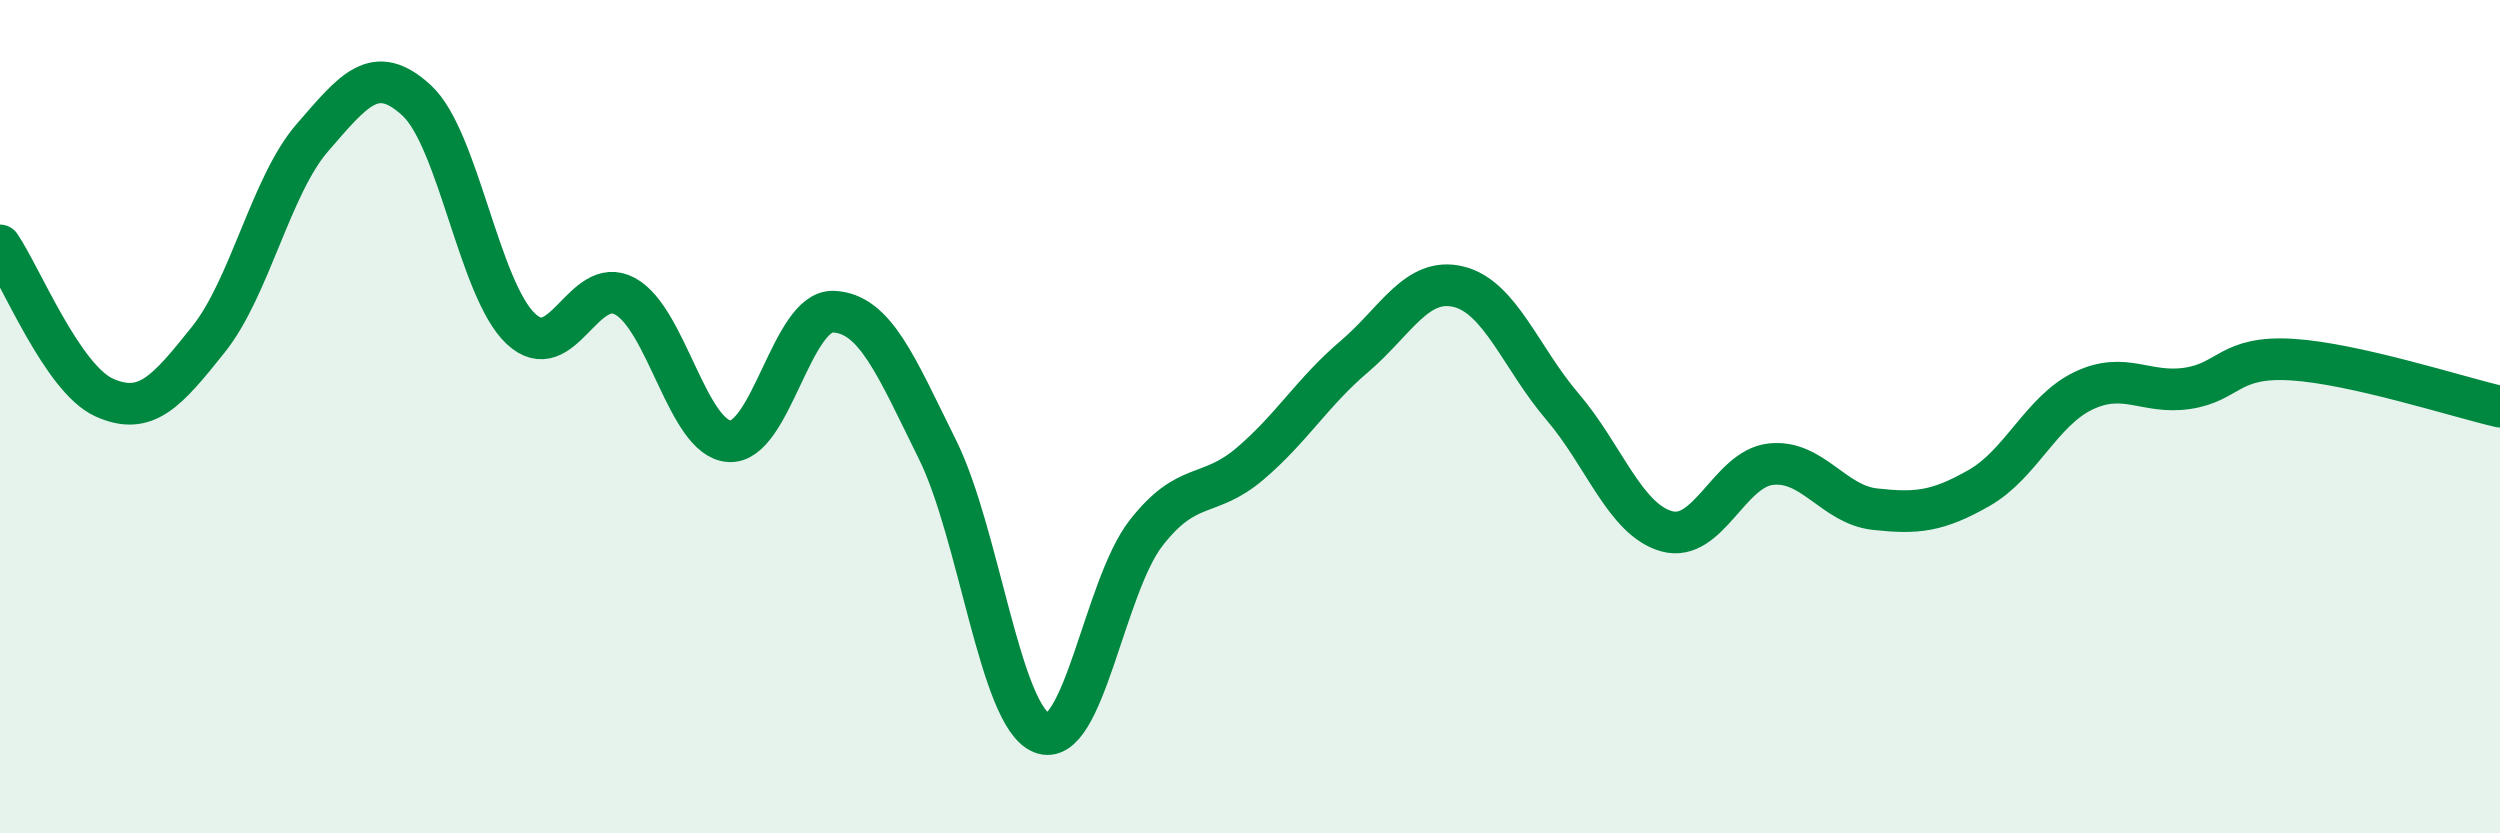 
    <svg width="60" height="20" viewBox="0 0 60 20" xmlns="http://www.w3.org/2000/svg">
      <path
        d="M 0,5.89 C 0.5,6.62 1.5,9.09 2.5,9.54 C 3.5,9.99 4,9.4 5,8.15 C 6,6.9 6.5,4.45 7.5,3.3 C 8.5,2.15 9,1.49 10,2.41 C 11,3.33 11.5,6.95 12.5,7.89 C 13.5,8.83 14,6.57 15,7.11 C 16,7.65 16.5,10.52 17.5,10.59 C 18.5,10.66 19,7.44 20,7.48 C 21,7.52 21.5,8.77 22.5,10.79 C 23.5,12.81 24,17.19 25,17.59 C 26,17.99 26.5,14.09 27.5,12.8 C 28.5,11.51 29,11.98 30,11.13 C 31,10.28 31.5,9.41 32.5,8.56 C 33.5,7.71 34,6.64 35,6.88 C 36,7.12 36.5,8.59 37.5,9.76 C 38.5,10.93 39,12.47 40,12.75 C 41,13.03 41.5,11.25 42.5,11.14 C 43.5,11.03 44,12.11 45,12.22 C 46,12.33 46.5,12.28 47.5,11.71 C 48.5,11.14 49,9.86 50,9.38 C 51,8.9 51.5,9.47 52.5,9.32 C 53.5,9.17 53.5,8.54 55,8.63 C 56.5,8.72 59,9.53 60,9.76L60 20L0 20Z"
        fill="#008740"
        opacity="0.1"
        stroke-linecap="round"
        stroke-linejoin="round"
      />
      <path
        d="M 0,5.89 C 0.5,6.62 1.5,9.09 2.5,9.54 C 3.5,9.99 4,9.4 5,8.15 C 6,6.9 6.5,4.45 7.5,3.3 C 8.5,2.15 9,1.49 10,2.41 C 11,3.33 11.5,6.95 12.5,7.89 C 13.5,8.83 14,6.57 15,7.11 C 16,7.65 16.5,10.52 17.5,10.59 C 18.5,10.66 19,7.44 20,7.48 C 21,7.52 21.5,8.77 22.5,10.79 C 23.5,12.81 24,17.19 25,17.59 C 26,17.99 26.5,14.09 27.5,12.8 C 28.5,11.51 29,11.98 30,11.13 C 31,10.28 31.5,9.41 32.5,8.56 C 33.5,7.71 34,6.64 35,6.88 C 36,7.12 36.5,8.59 37.5,9.76 C 38.5,10.93 39,12.47 40,12.75 C 41,13.03 41.5,11.25 42.5,11.14 C 43.5,11.03 44,12.11 45,12.22 C 46,12.33 46.5,12.28 47.5,11.71 C 48.5,11.14 49,9.86 50,9.38 C 51,8.9 51.5,9.47 52.5,9.32 C 53.5,9.17 53.5,8.54 55,8.63 C 56.5,8.72 59,9.53 60,9.76"
        stroke="#008740"
        stroke-width="1"
        fill="none"
        stroke-linecap="round"
        stroke-linejoin="round"
      />
    </svg>
  